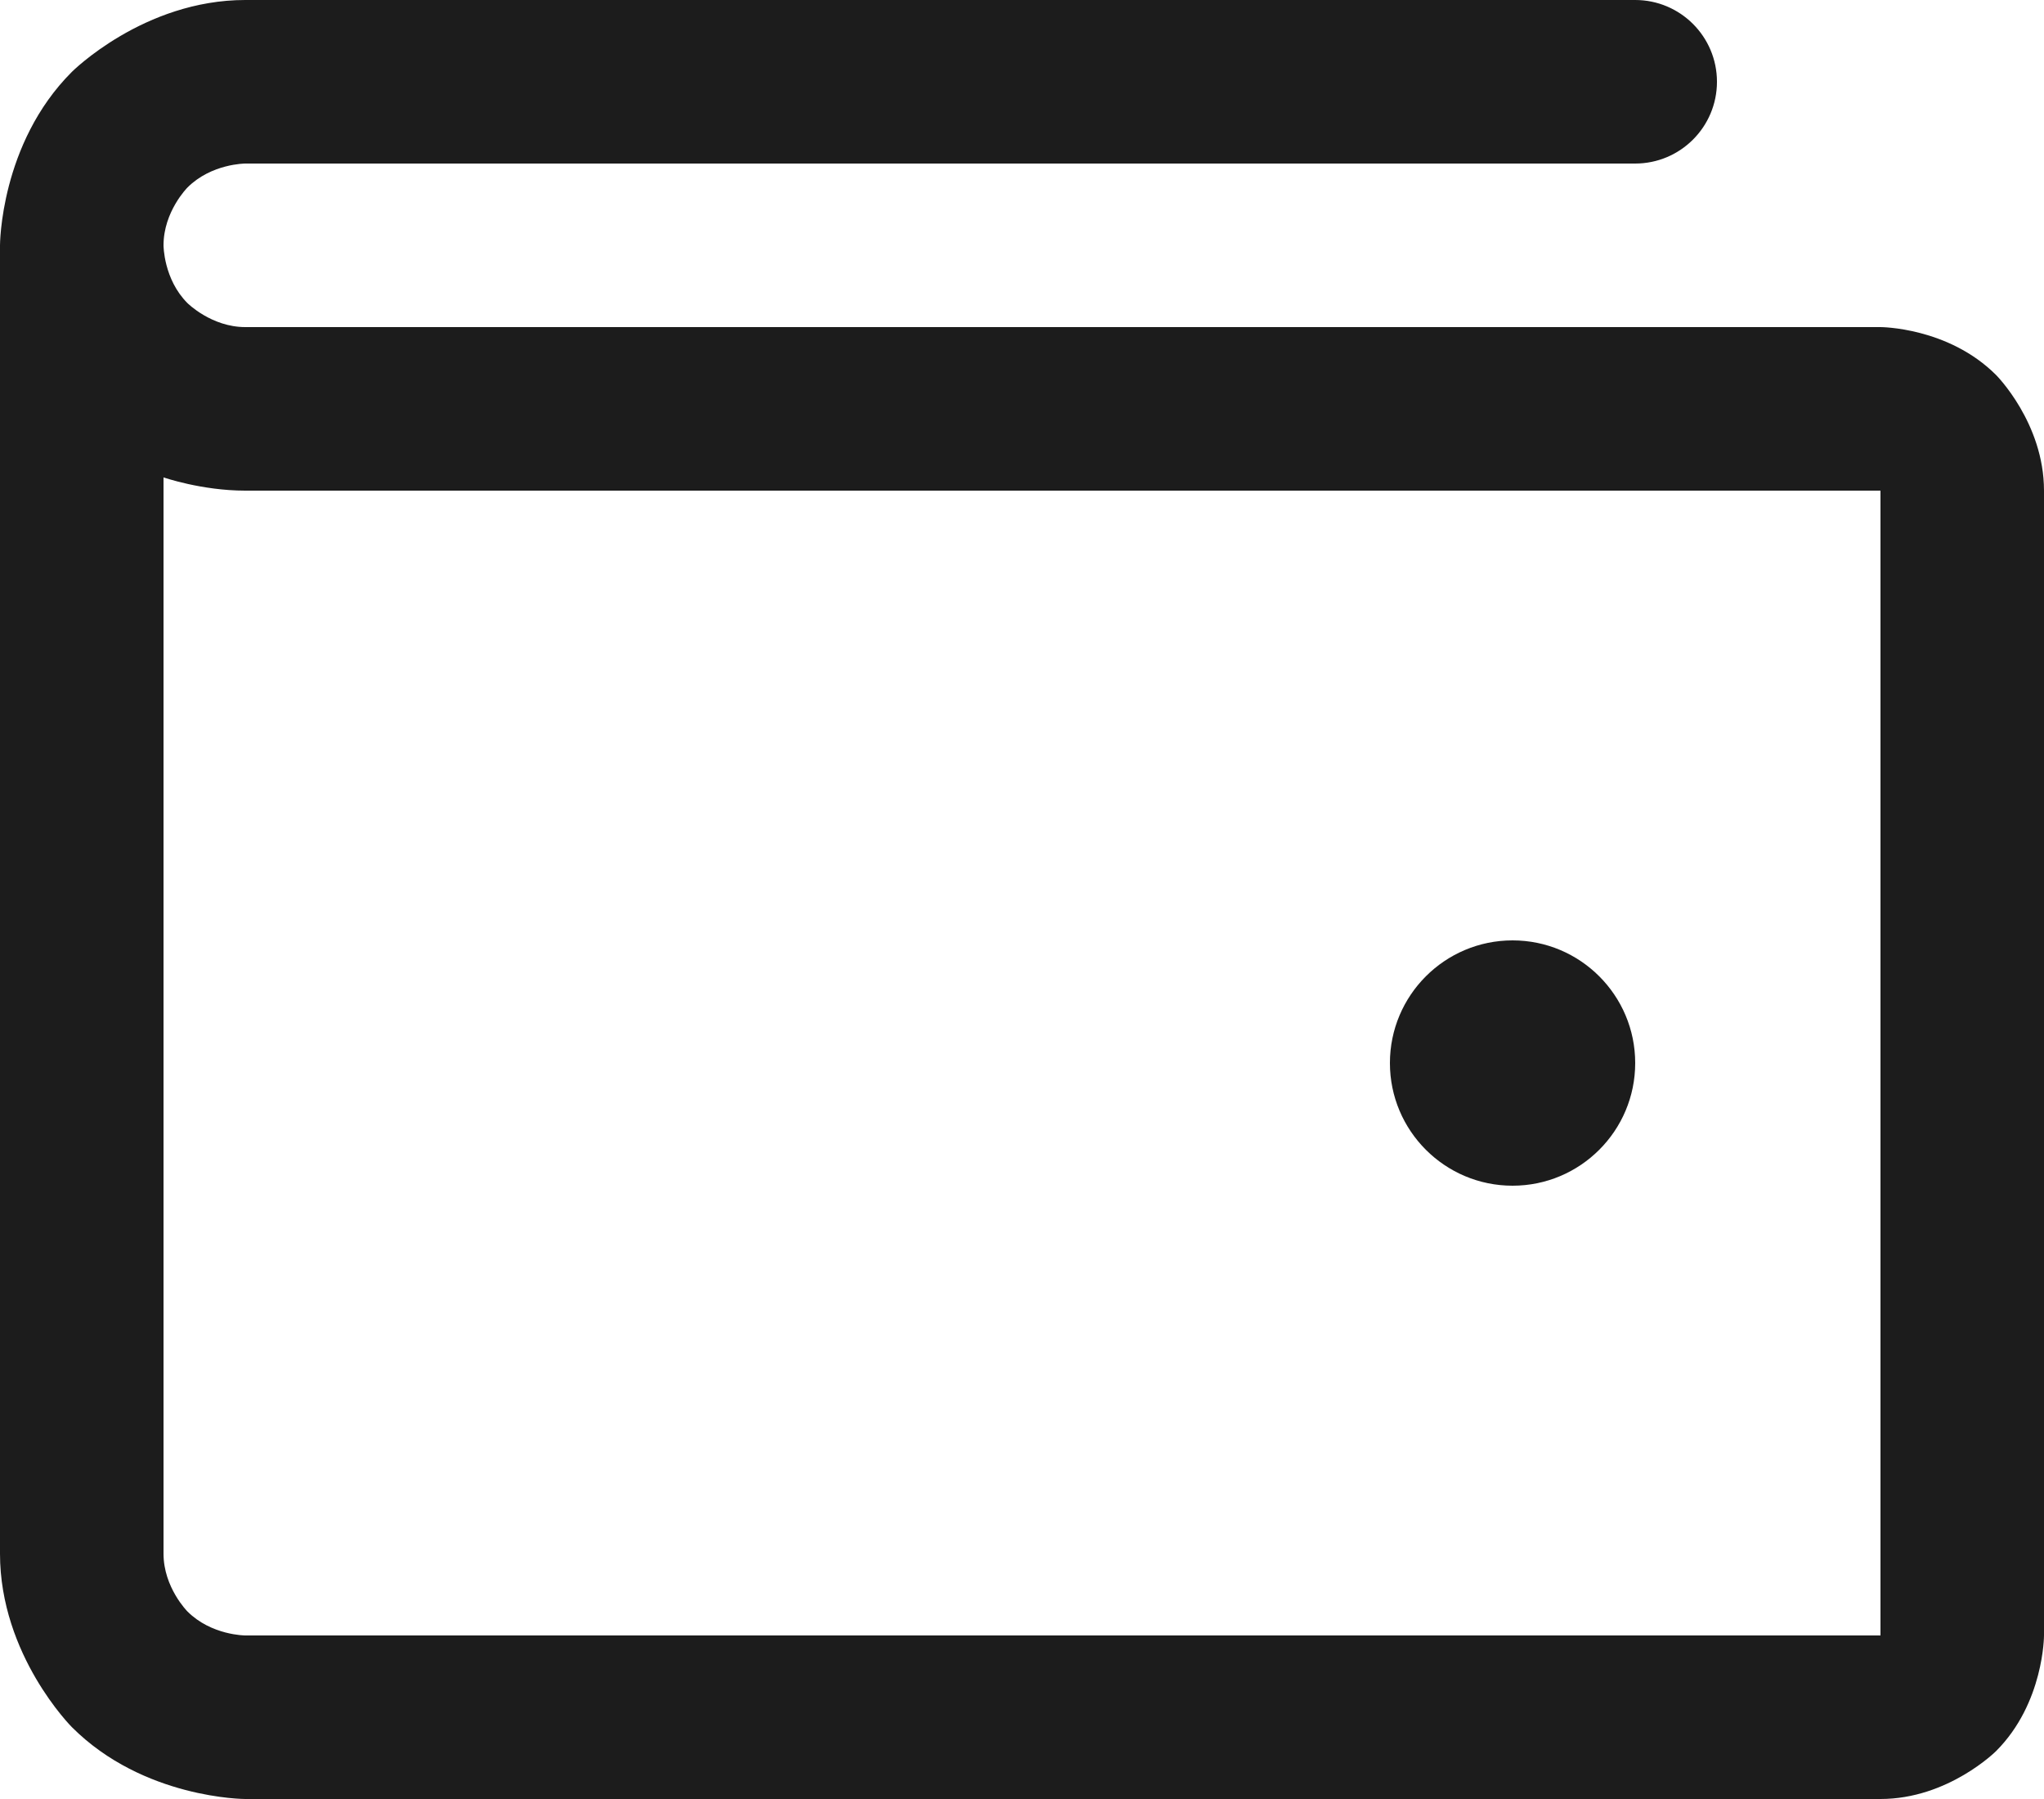 <?xml version="1.0" encoding="UTF-8"?> <svg xmlns="http://www.w3.org/2000/svg" width="25" height="22" viewBox="0 0 25 22" fill="none"><path fill-rule="evenodd" clip-rule="evenodd" d="M20 2H3C3 2 2.586 2 2.293 2.293C2.293 2.293 2 2.586 2 3C2 3 2 3.414 2.293 3.707C2.293 3.707 2.586 4 3 4H23C23 4 23.828 4 24.414 4.586C24.414 4.586 25 5.172 25 6V20C25 20 25 20.828 24.414 21.414C24.414 21.414 23.828 22 23 22H3C3 22 1.757 22 0.879 21.121C0.879 21.121 0 20.243 0 19V3C0 3 0 1.757 0.879 0.879C0.879 0.879 1.757 0 3 0H20C20.552 0 21 0.448 21 1C21 1.552 20.552 2 20 2ZM2 19V5.838C2 5.838 2.466 6 3 6H23V20H3C3 20 2.586 20 2.293 19.707C2.293 19.707 2 19.414 2 19Z" fill="#1C1C1C"></path><path d="M20 13C20 13.828 19.328 14.5 18.5 14.5C17.672 14.5 17 13.828 17 13C17 12.172 17.672 11.5 18.5 11.5C19.328 11.5 20 12.172 20 13Z" fill="#1C1C1C"></path></svg> 